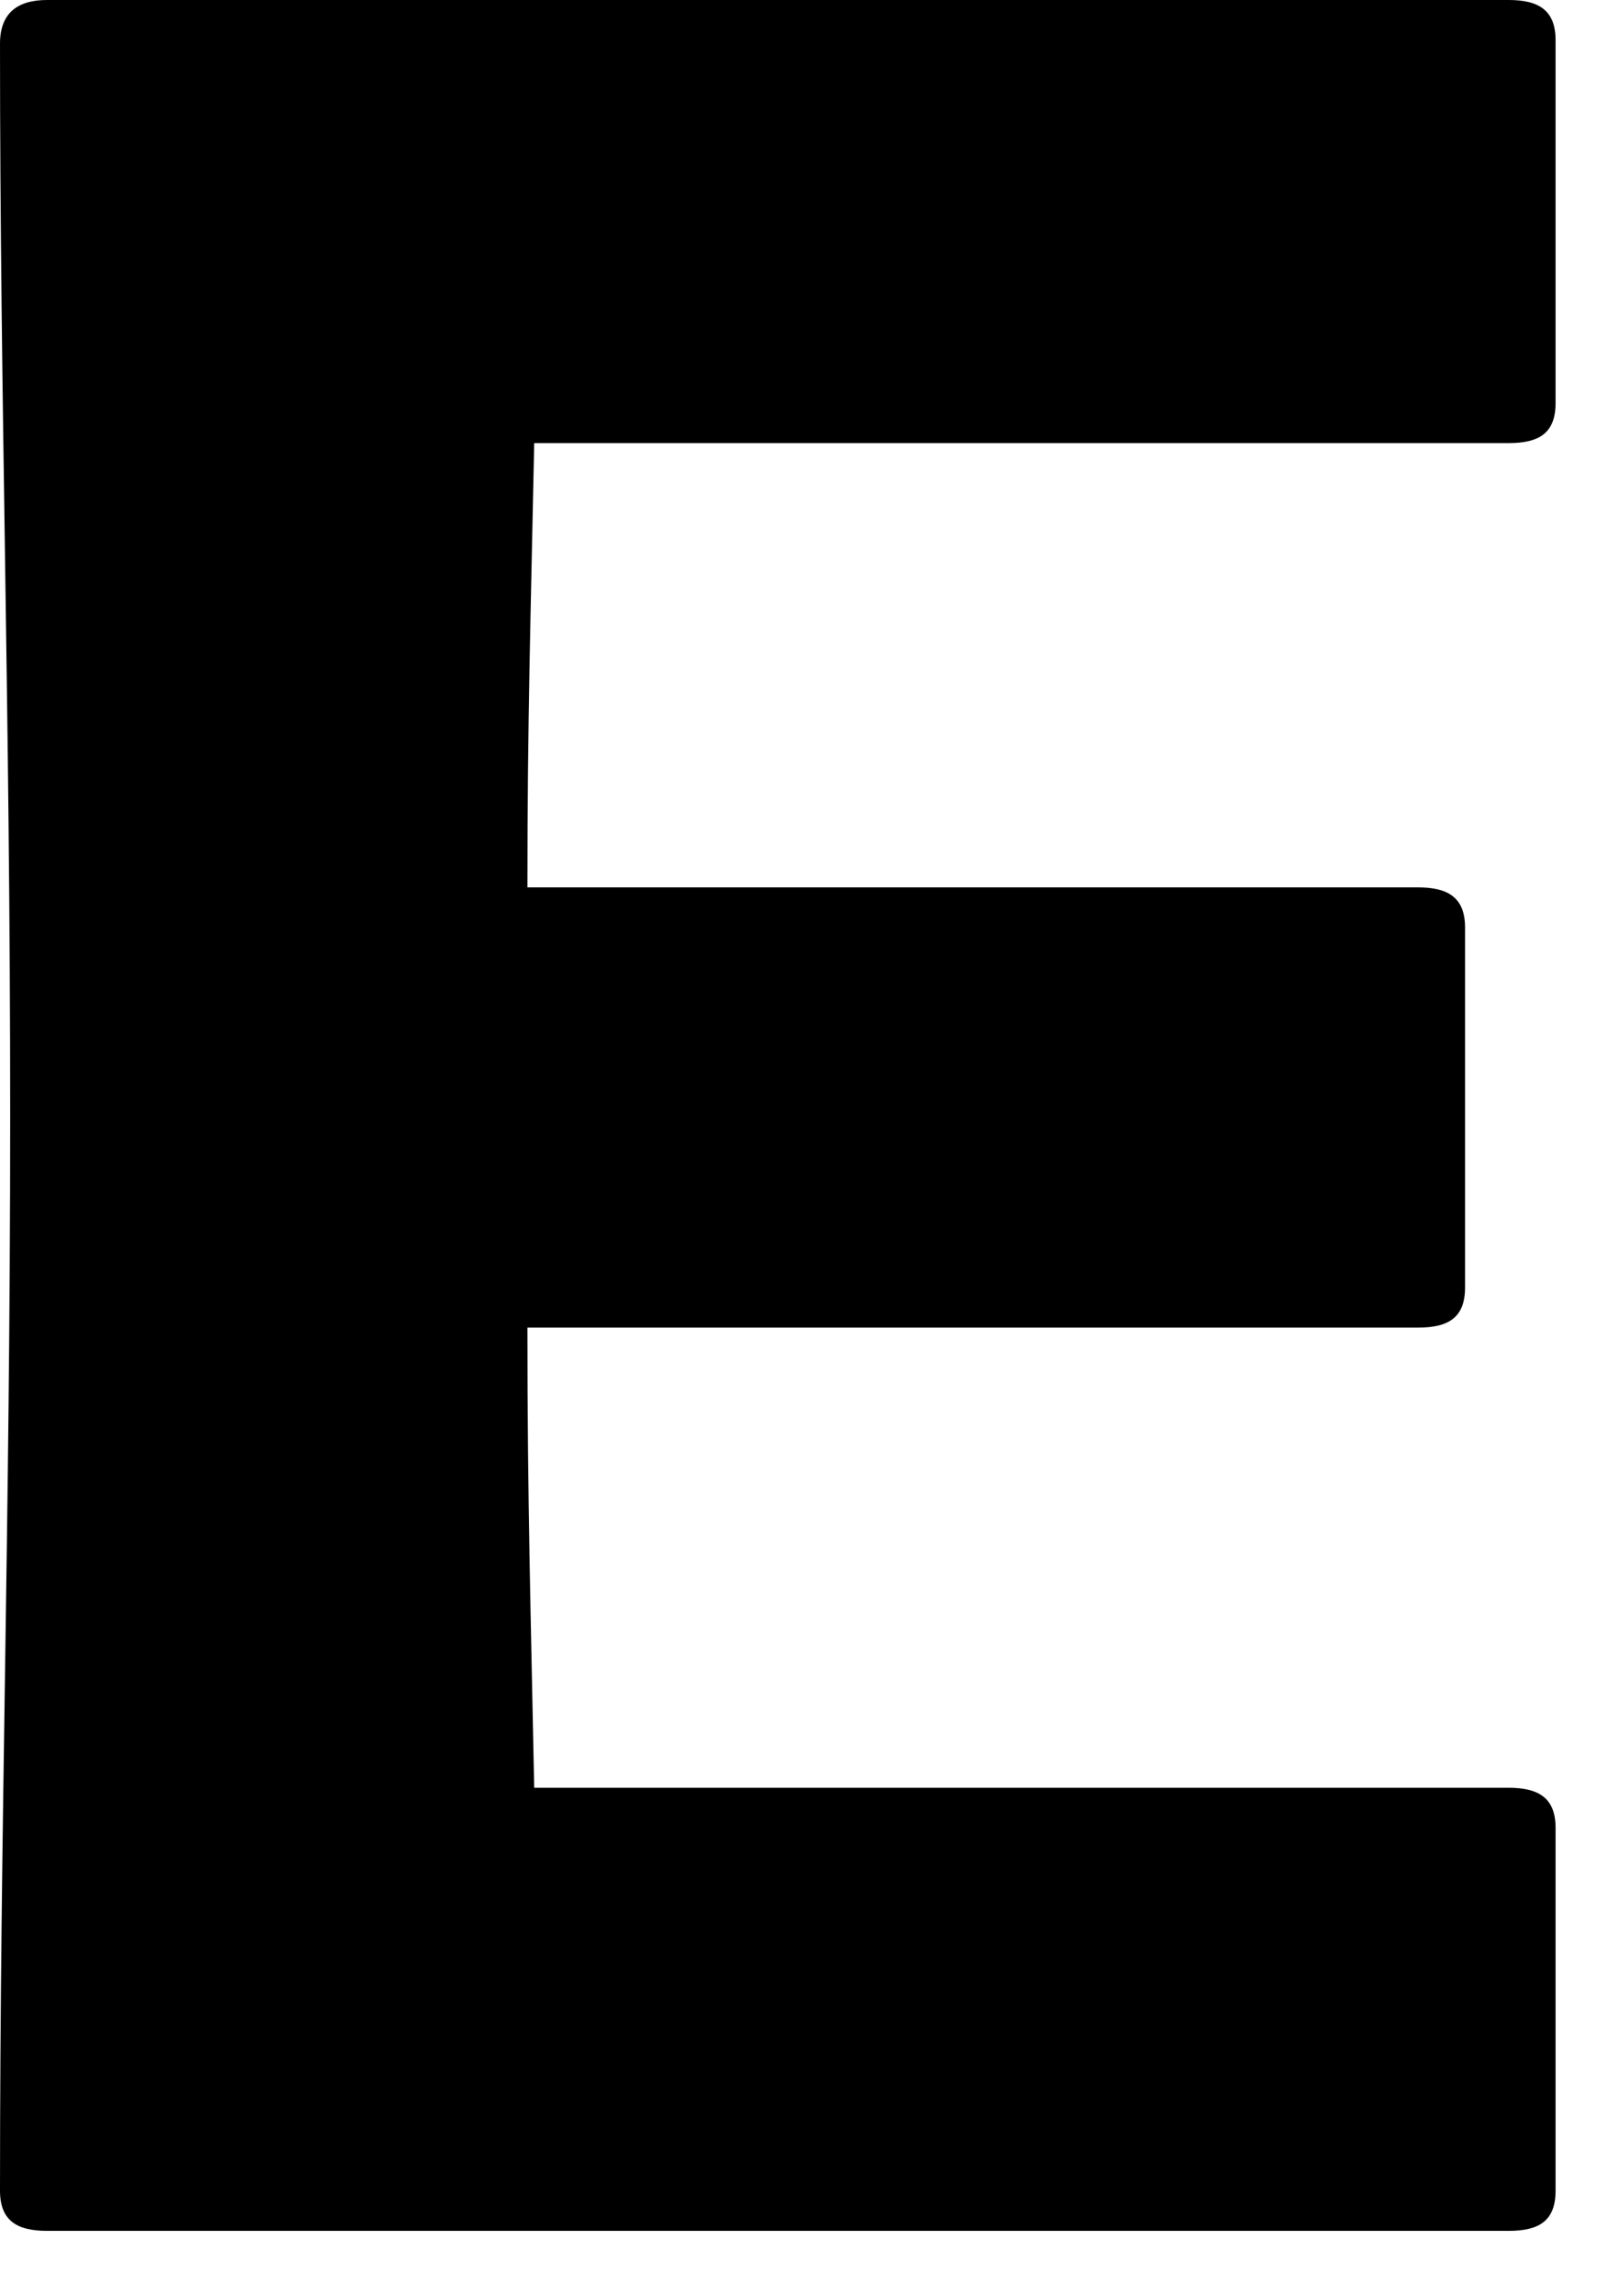 <?xml version="1.0" encoding="utf-8"?>
<svg xmlns="http://www.w3.org/2000/svg" fill="none" height="100%" overflow="visible" preserveAspectRatio="none" style="display: block;" viewBox="0 0 16 23" width="100%">
<path d="M5.352 4.445C5.318 6.129 5.284 7.206 5.284 8.89H14.208C14.508 8.89 14.678 8.992 14.678 9.292V12.898C14.678 13.198 14.514 13.3 14.208 13.3H5.284C5.284 15.052 5.318 16.164 5.352 17.91H15.115C15.415 17.91 15.585 18.012 15.585 18.312V21.946C15.585 22.253 15.415 22.349 15.115 22.349H0.471C0.17 22.349 0 22.247 0 21.946C0 18.278 0.102 15.245 0.102 11.175C0.102 7.104 0 4.037 0 0.437C0 0.136 0.17 0 0.471 0H15.115C15.415 0 15.585 0.102 15.585 0.403V4.037C15.585 4.343 15.415 4.439 15.115 4.439H5.352V4.445Z" fill="black" id="Vector"/>
</svg>